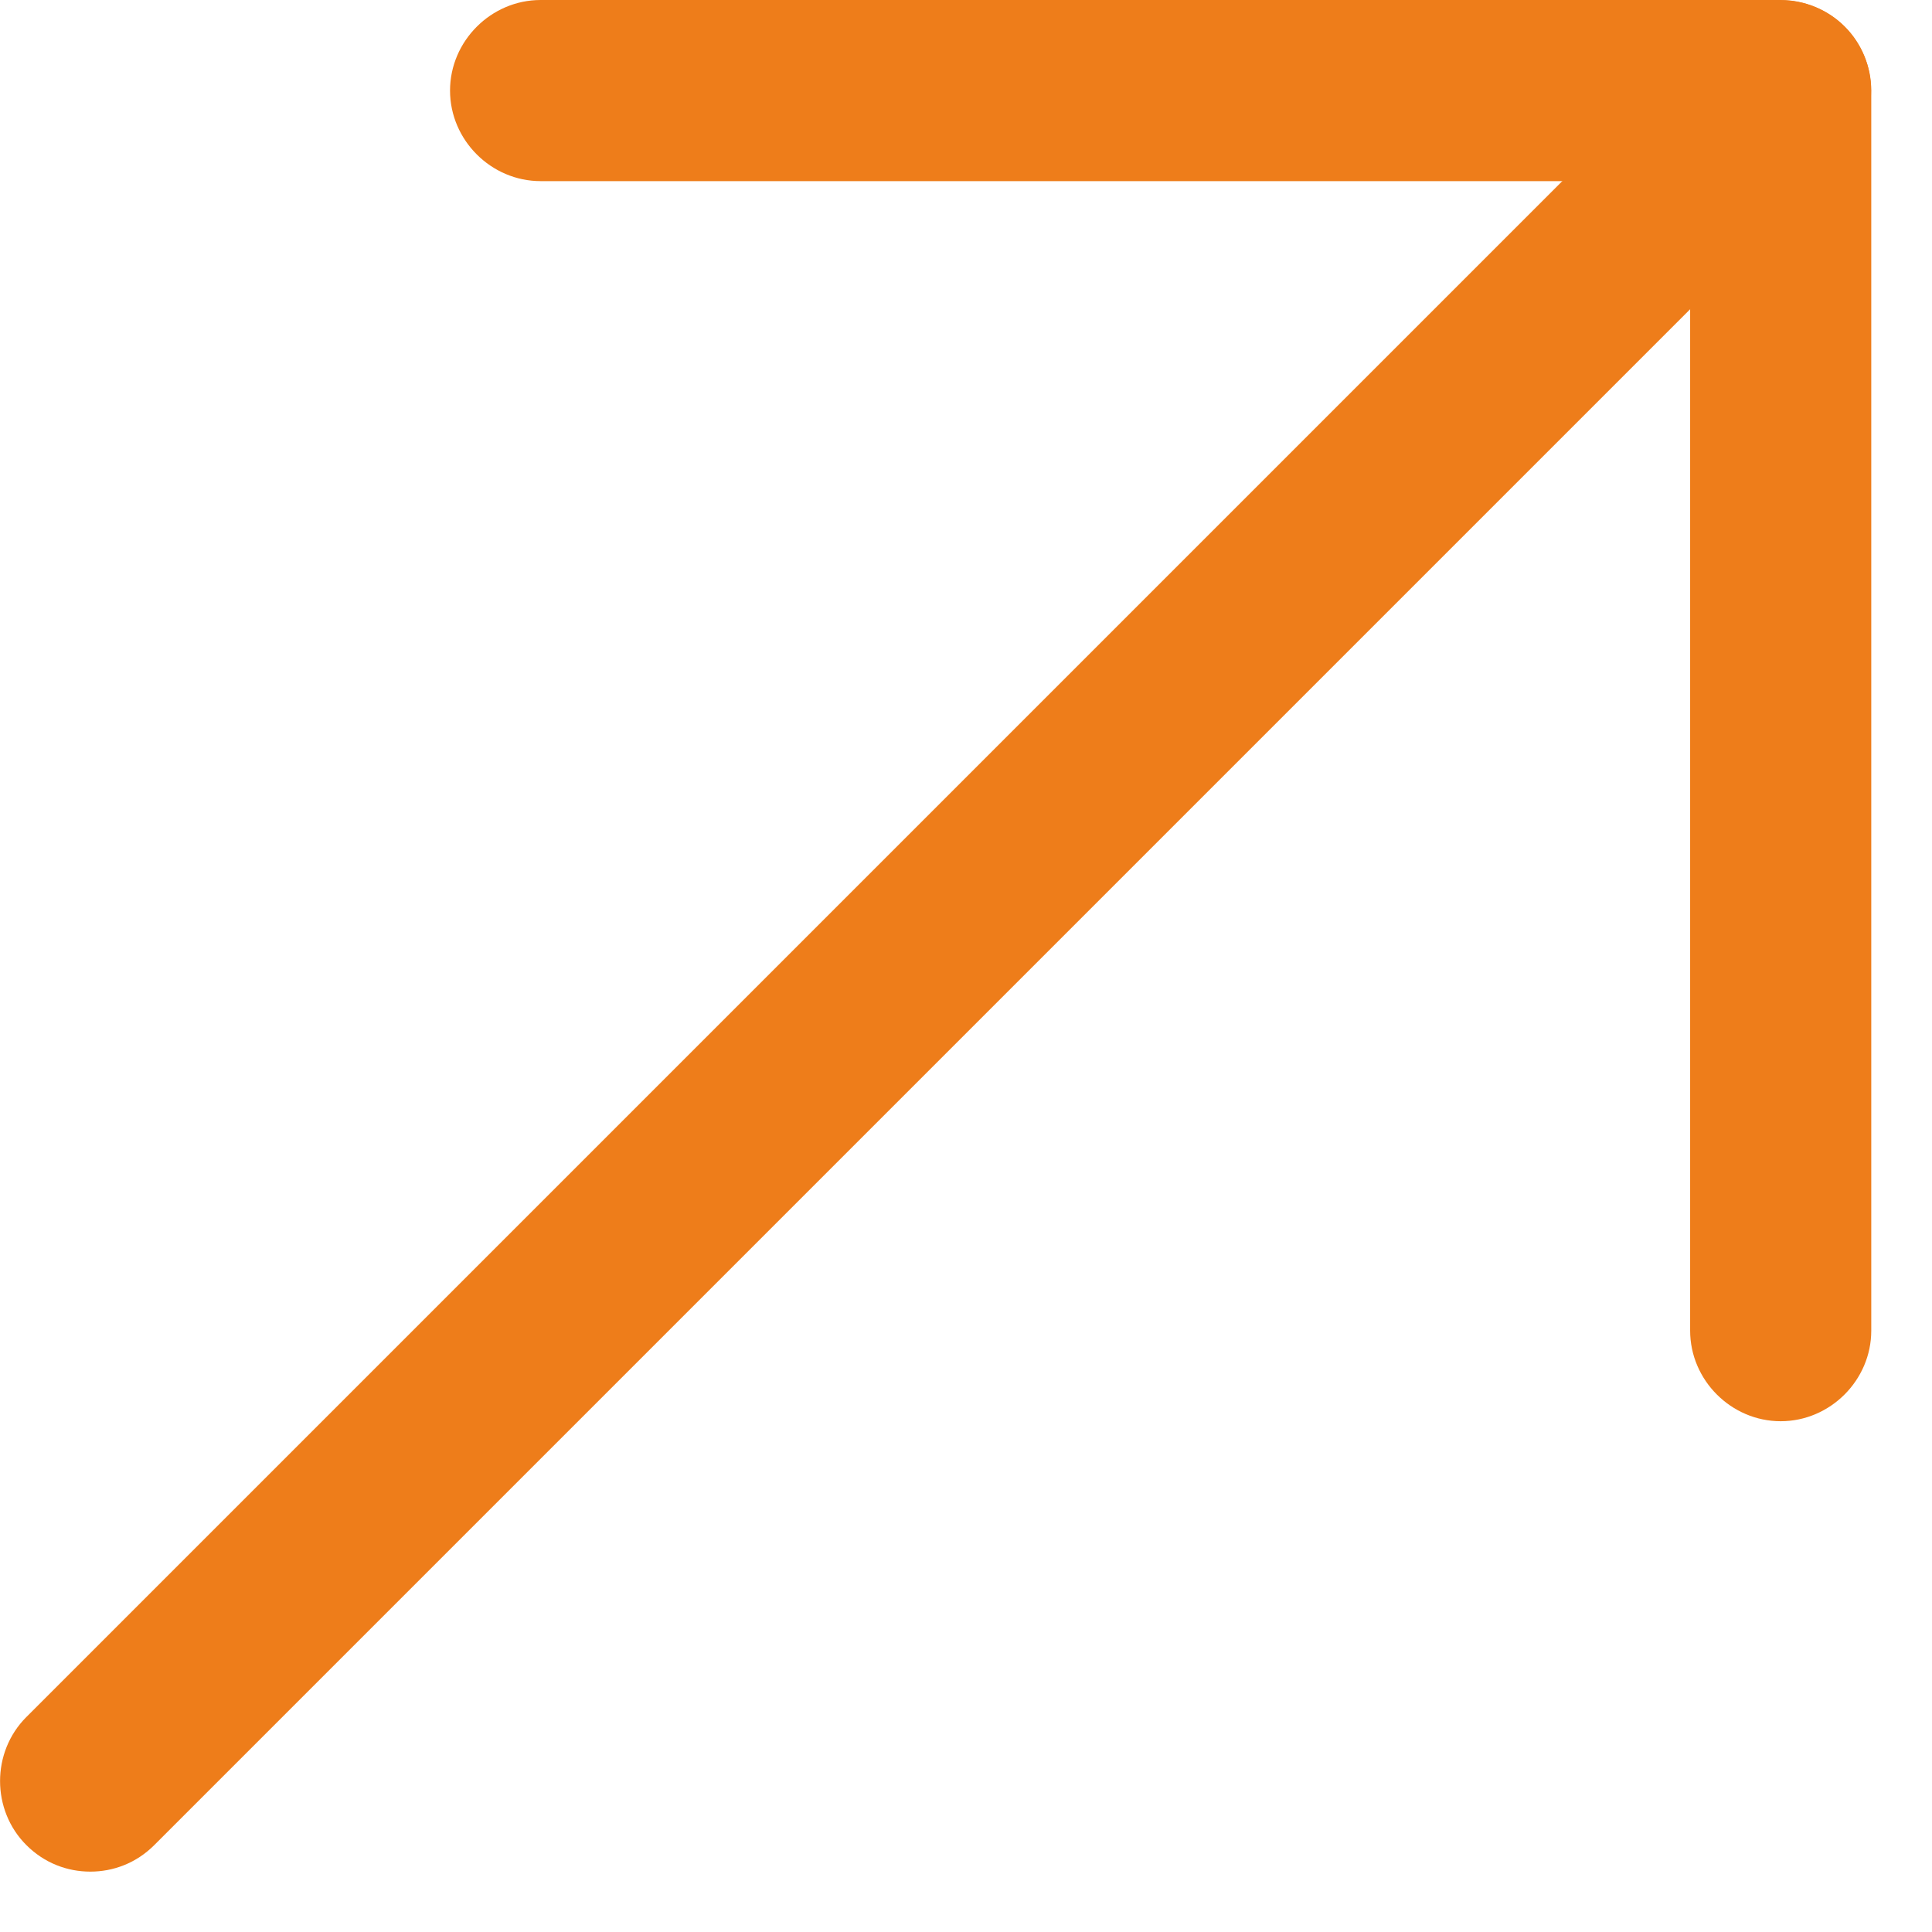 <?xml version="1.0" encoding="UTF-8"?> <svg xmlns="http://www.w3.org/2000/svg" width="16" height="16" viewBox="0 0 16 16" fill="none"> <path d="M0.748 15.5C0.938 15.5 1.128 15.43 1.278 15.28L15.278 1.28C15.568 0.99 15.568 0.51 15.278 0.22C14.988 -0.07 14.508 -0.07 14.218 0.22L0.218 14.22C-0.072 14.51 -0.072 14.99 0.218 15.28C0.368 15.43 0.558 15.5 0.748 15.5Z" fill="#EE7D1A"></path> <path d="M14.747 11.77C15.157 11.77 15.497 11.43 15.497 11.02V0.75C15.497 0.34 15.157 0 14.747 0H4.477C4.067 0 3.727 0.34 3.727 0.75C3.727 1.16 4.067 1.5 4.477 1.5H13.997V11.02C13.997 11.43 14.337 11.77 14.747 11.77Z" fill="#EE7D1A"></path> </svg> 